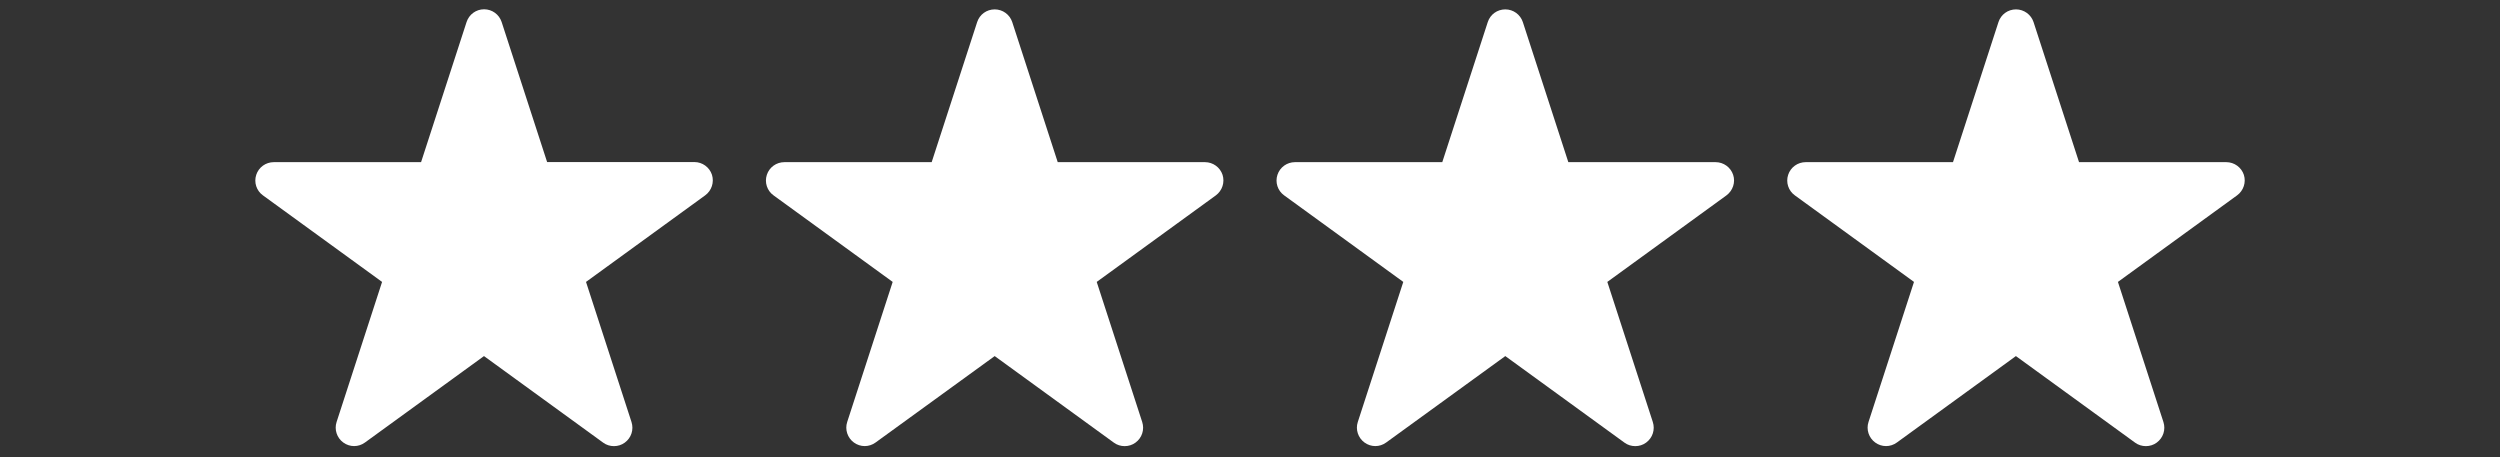 <?xml version="1.0" encoding="utf-8"?>
<!-- Generator: Adobe Illustrator 22.0.1, SVG Export Plug-In . SVG Version: 6.00 Build 0)  -->
<svg version="1.1" baseProfile="tiny" id="Capa_1" xmlns="http://www.w3.org/2000/svg" xmlns:xlink="http://www.w3.org/1999/xlink"
	 x="0px" y="0px" viewBox="0 0 2423.6 443.4" xml:space="preserve">
<rect x="0" y="0" width="2423.6" height="443.4" fill="#333333" stroke="none"/>
<g>
	<g>
		<path fill="#FFFFFF" d="M2168.7,189.4l-115.5,83.9l44.1,135.8c2.4,7.4-0.2,15.4-6.5,20c-3.1,2.3-6.8,3.4-10.5,3.4
			s-7.4-1.1-10.5-3.4l-115.5-83.9L1838.9,429c-6.3,4.6-14.7,4.6-21,0c-6.2-4.5-8.9-12.6-6.5-19.9l44.1-135.8L1740,189.4
			c-6.3-4.5-8.9-12.6-6.5-19.9c2.4-7.4,9.3-12.3,17-12.3h142.8l44.1-135.8c2.4-7.4,9.2-12.3,17-12.3c7.7,0,14.6,5,17,12.3
			l44.1,135.8h142.8c7.7,0,14.6,5,17,12.3C2177.6,176.8,2175,184.8,2168.7,189.4z"/>
	</g>
	<g>
		<path fill="#FFFFFF" d="M683.6,189.4l-115.5,83.9l44.1,135.8c2.4,7.4-0.2,15.4-6.5,20c-3.1,2.3-6.8,3.4-10.5,3.4
			s-7.4-1.1-10.5-3.4l-115.5-83.9L353.8,429c-6.3,4.6-14.7,4.6-21,0c-6.2-4.5-8.9-12.6-6.5-19.9l44.1-135.8l-115.5-83.9
			c-6.3-4.5-8.9-12.6-6.5-19.9c2.4-7.4,9.3-12.3,17-12.3h142.8l44.1-135.8c2.4-7.4,9.2-12.4,17-12.4s14.6,5,17,12.3l44.1,135.8
			h142.8c7.7,0,14.6,5,17,12.3C692.5,176.8,689.9,184.8,683.6,189.4z"/>
	</g>
	<g>
		<path fill="#FFFFFF" d="M1178.7,189.4l-115.5,83.9l44.1,135.8c2.4,7.4-0.2,15.4-6.5,20c-3.1,2.3-6.8,3.4-10.5,3.4
			s-7.4-1.1-10.5-3.4l-115.5-83.9L848.8,429c-6.3,4.6-14.7,4.6-21,0c-6.2-4.5-8.9-12.6-6.5-19.9l44.1-135.8l-115.5-83.9
			c-6.3-4.5-8.9-12.6-6.5-19.9c2.4-7.4,9.3-12.3,17-12.3h142.8l44.1-135.8c2.4-7.4,9.2-12.3,17-12.3s14.6,5,17,12.3l44.1,135.8
			h142.8c7.7,0,14.6,5,17,12.3C1187.5,176.8,1184.9,184.8,1178.7,189.4z"/>
	</g>
	<g>
		<path fill="#FFFFFF" d="M1673.7,189.4l-115.5,83.9l44.1,135.8c2.4,7.4-0.2,15.4-6.5,20c-3.1,2.3-6.8,3.4-10.5,3.4
			s-7.4-1.1-10.5-3.4l-115.5-83.9L1343.8,429c-6.3,4.6-14.7,4.6-21,0c-6.2-4.5-8.9-12.6-6.5-19.9l44.1-135.8l-115.5-83.9
			c-6.3-4.5-8.9-12.6-6.5-19.9c2.4-7.4,9.3-12.3,17-12.3h142.8l44.1-135.8c2.4-7.4,9.2-12.3,17-12.3s14.6,5,17,12.3l44.1,135.8
			h142.8c7.7,0,14.6,5,17,12.3C1682.6,176.8,1679.9,184.8,1673.7,189.4z"/>
	</g>
</g>
</svg>
